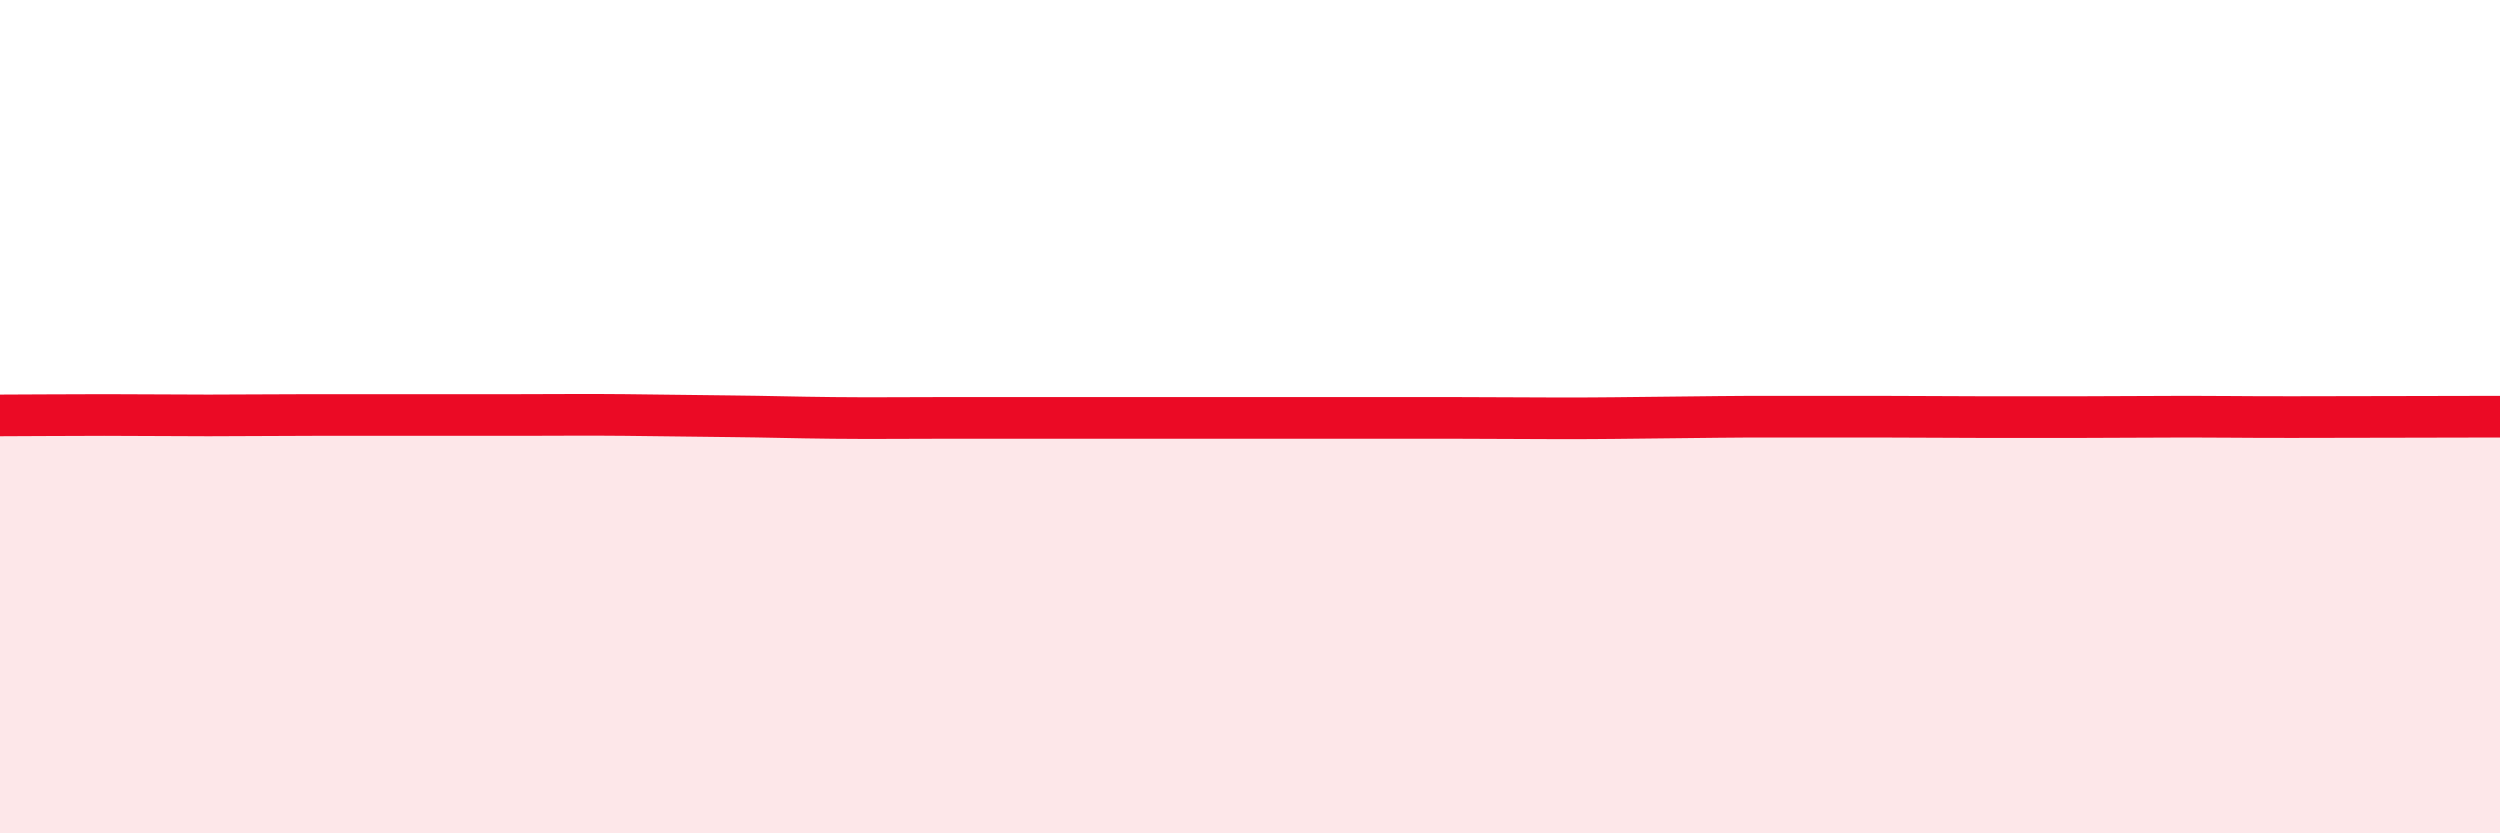 
    <svg width="60" height="20" viewBox="0 0 60 20" xmlns="http://www.w3.org/2000/svg">
      <path
        d="M 0,9.97 C 0.5,9.97 1.5,9.96 2.5,9.96 C 3.5,9.96 4,9.97 5,9.97 C 6,9.97 6.5,9.96 7.5,9.96 C 8.5,9.96 9,9.96 10,9.96 C 11,9.96 11.5,9.96 12.5,9.96 C 13.5,9.96 14,9.95 15,9.96 C 16,9.97 16.5,9.98 17.5,9.99 C 18.5,10 19,10.02 20,10.03 C 21,10.04 21.5,10.03 22.5,10.03 C 23.5,10.03 24,10.03 25,10.03 C 26,10.03 26.5,10.03 27.5,10.03 C 28.5,10.03 29,10.03 30,10.03 C 31,10.03 31.5,10.03 32.5,10.03 C 33.5,10.03 34,10.03 35,10.03 C 36,10.03 36.5,10.04 37.5,10.04 C 38.5,10.04 39,10.03 40,10.02 C 41,10.01 41.5,10 42.5,10 C 43.5,10 44,10 45,10 C 46,10 46.5,10.01 47.5,10.01 C 48.5,10.01 49,10.01 50,10.01 C 51,10.01 51.5,10 52.5,10 C 53.5,10 53.5,10.01 55,10.01 C 56.5,10.01 59,10 60,10L60 20L0 20Z"
        fill="#EB0A25"
        opacity="0.1"
        stroke-linecap="round"
        stroke-linejoin="round"
      />
      <path
        d="M 0,9.97 C 0.5,9.97 1.5,9.96 2.5,9.96 C 3.5,9.96 4,9.97 5,9.97 C 6,9.97 6.5,9.96 7.5,9.96 C 8.5,9.96 9,9.96 10,9.96 C 11,9.96 11.5,9.96 12.5,9.96 C 13.5,9.96 14,9.95 15,9.96 C 16,9.97 16.5,9.98 17.5,9.99 C 18.5,10 19,10.02 20,10.03 C 21,10.04 21.5,10.03 22.5,10.03 C 23.5,10.03 24,10.03 25,10.03 C 26,10.03 26.5,10.03 27.5,10.03 C 28.5,10.03 29,10.03 30,10.03 C 31,10.03 31.5,10.03 32.5,10.03 C 33.5,10.03 34,10.03 35,10.03 C 36,10.03 36.5,10.04 37.5,10.04 C 38.5,10.04 39,10.03 40,10.02 C 41,10.01 41.5,10 42.5,10 C 43.5,10 44,10 45,10 C 46,10 46.5,10.01 47.5,10.01 C 48.5,10.01 49,10.01 50,10.01 C 51,10.01 51.5,10 52.5,10 C 53.5,10 53.5,10.01 55,10.01 C 56.5,10.01 59,10 60,10"
        stroke="#EB0A25"
        stroke-width="1"
        fill="none"
        stroke-linecap="round"
        stroke-linejoin="round"
      />
    </svg>
  